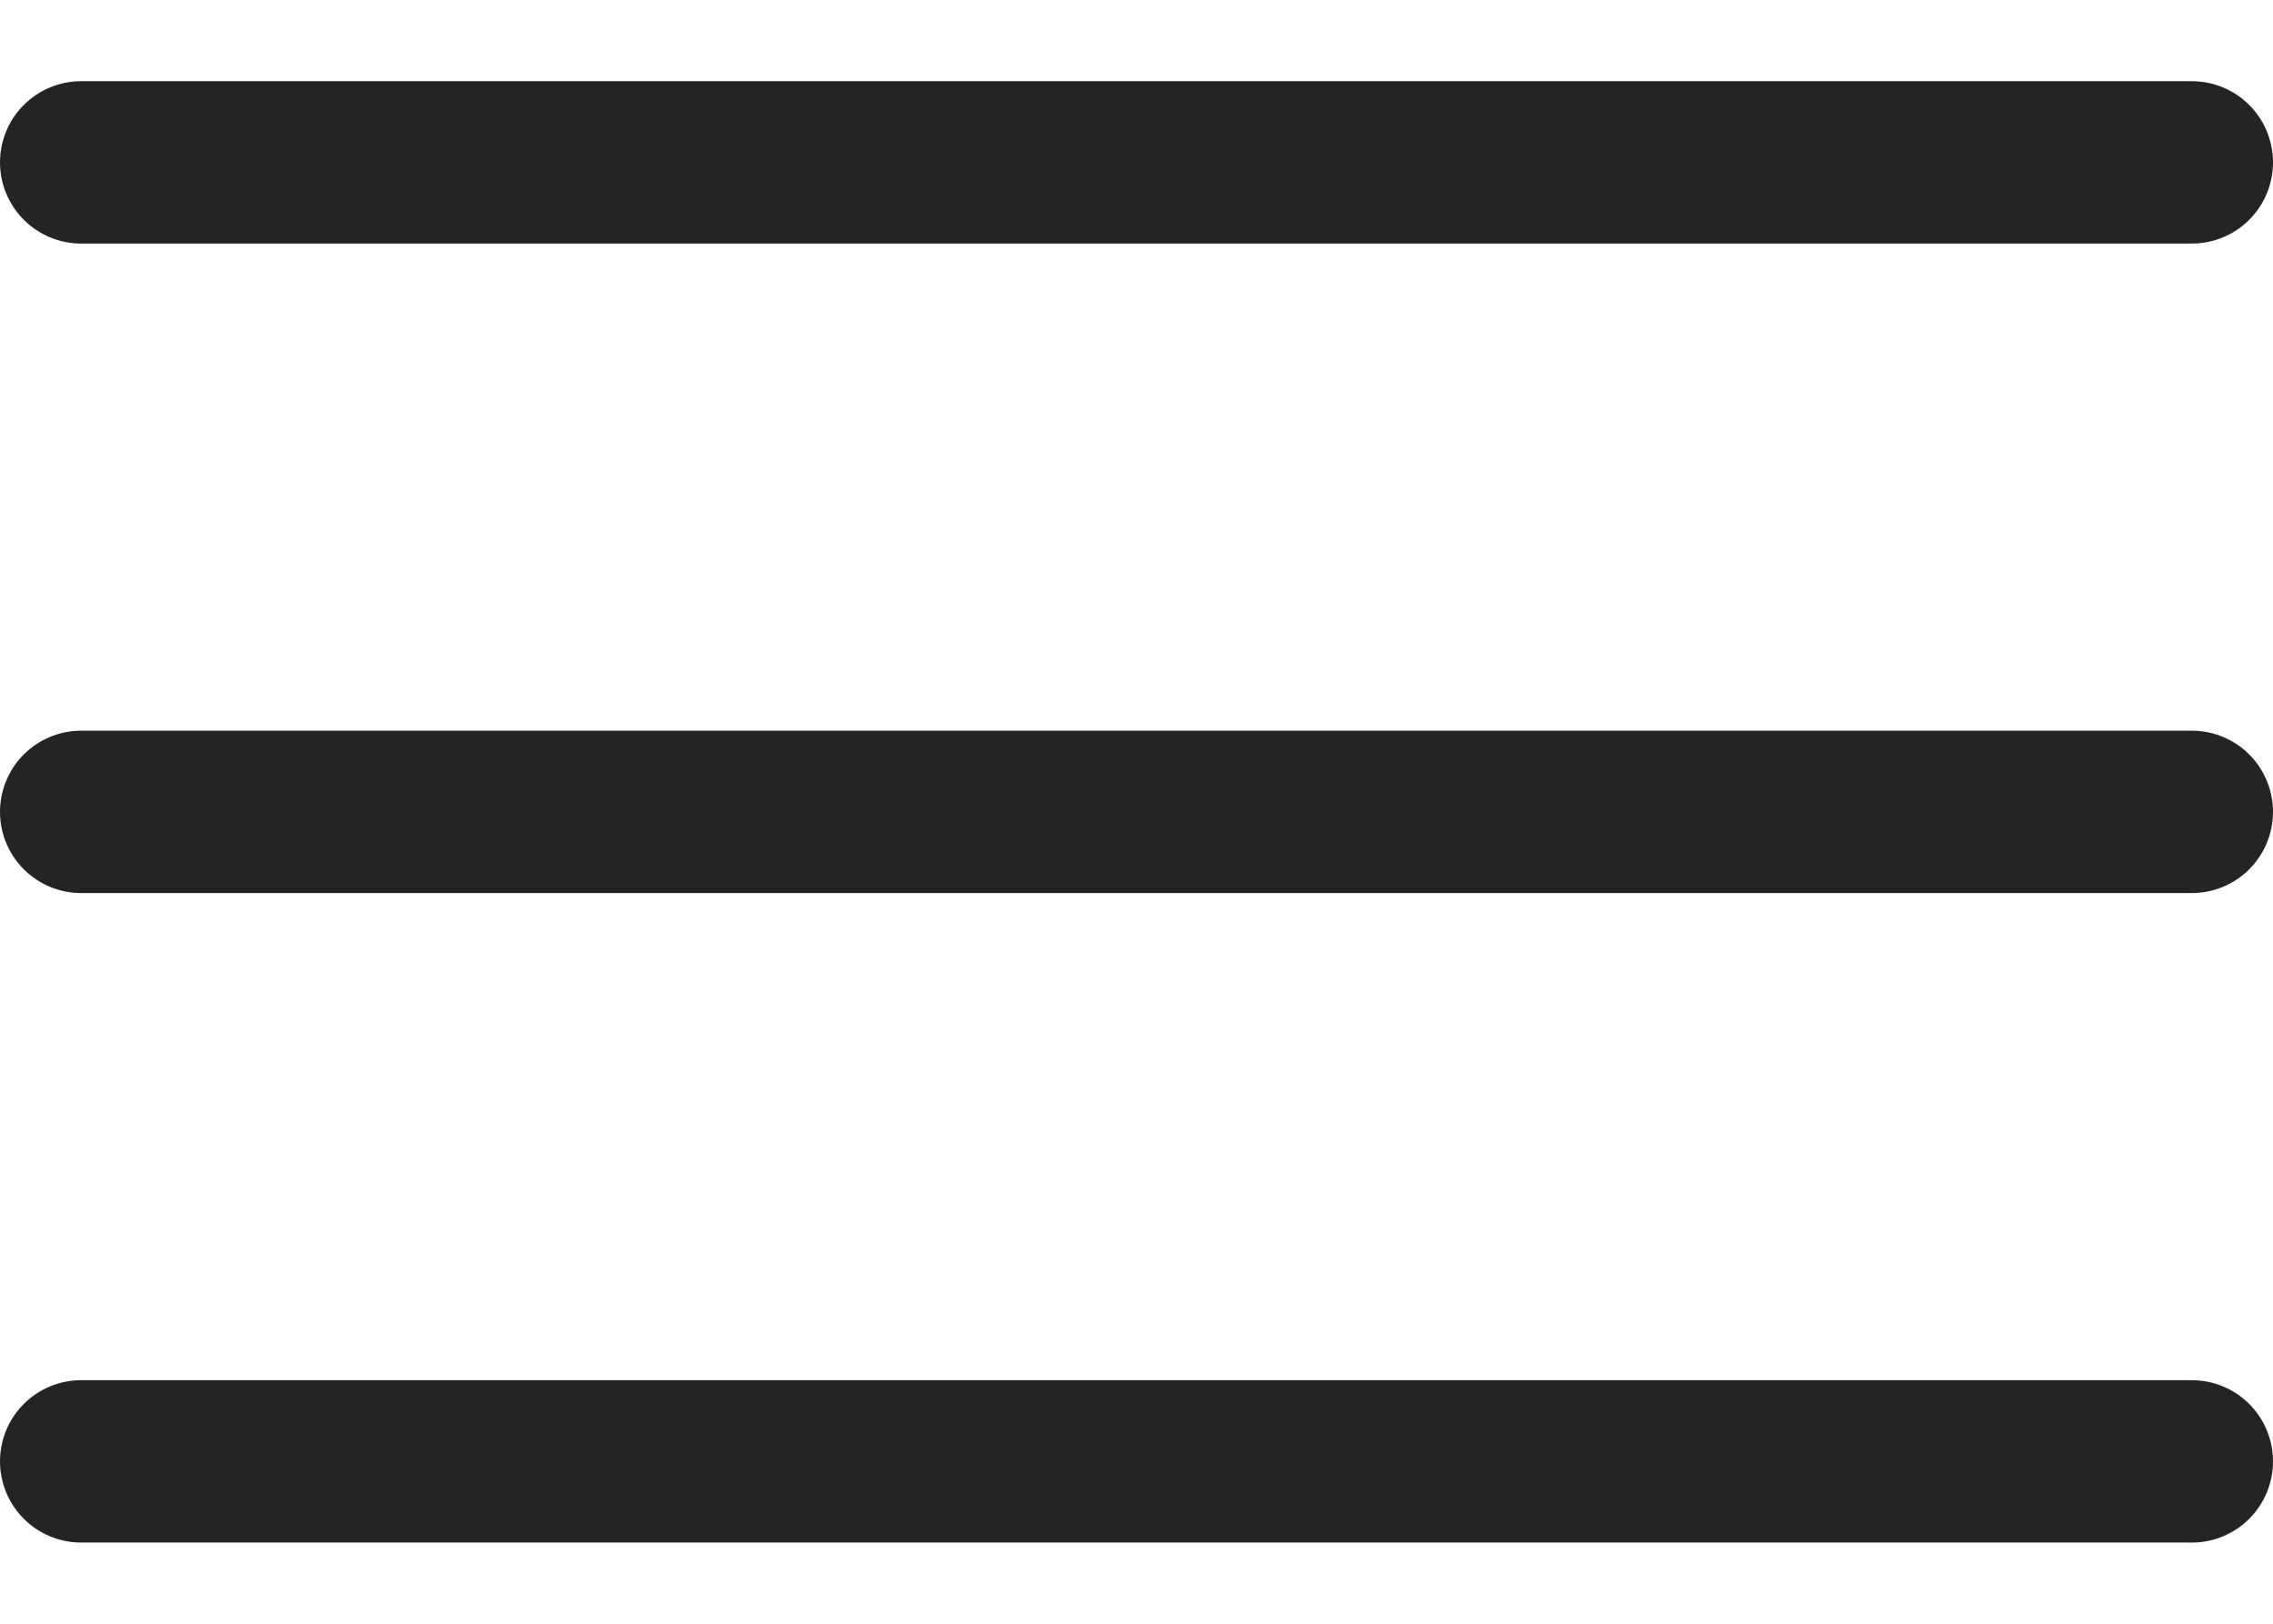 <svg width="14" height="10" viewBox="0 0 14 10" fill="none" xmlns="http://www.w3.org/2000/svg">
    <path d="M0.5 5H13.5" stroke="#242424" stroke-linecap="round" stroke-linejoin="round" />
    <path d="M0.5 9H13.5" stroke="#242424" stroke-linecap="round" stroke-linejoin="round" />
    <path d="M0.5 1H13.5" stroke="#242424" stroke-linecap="round" stroke-linejoin="round" />
</svg>
